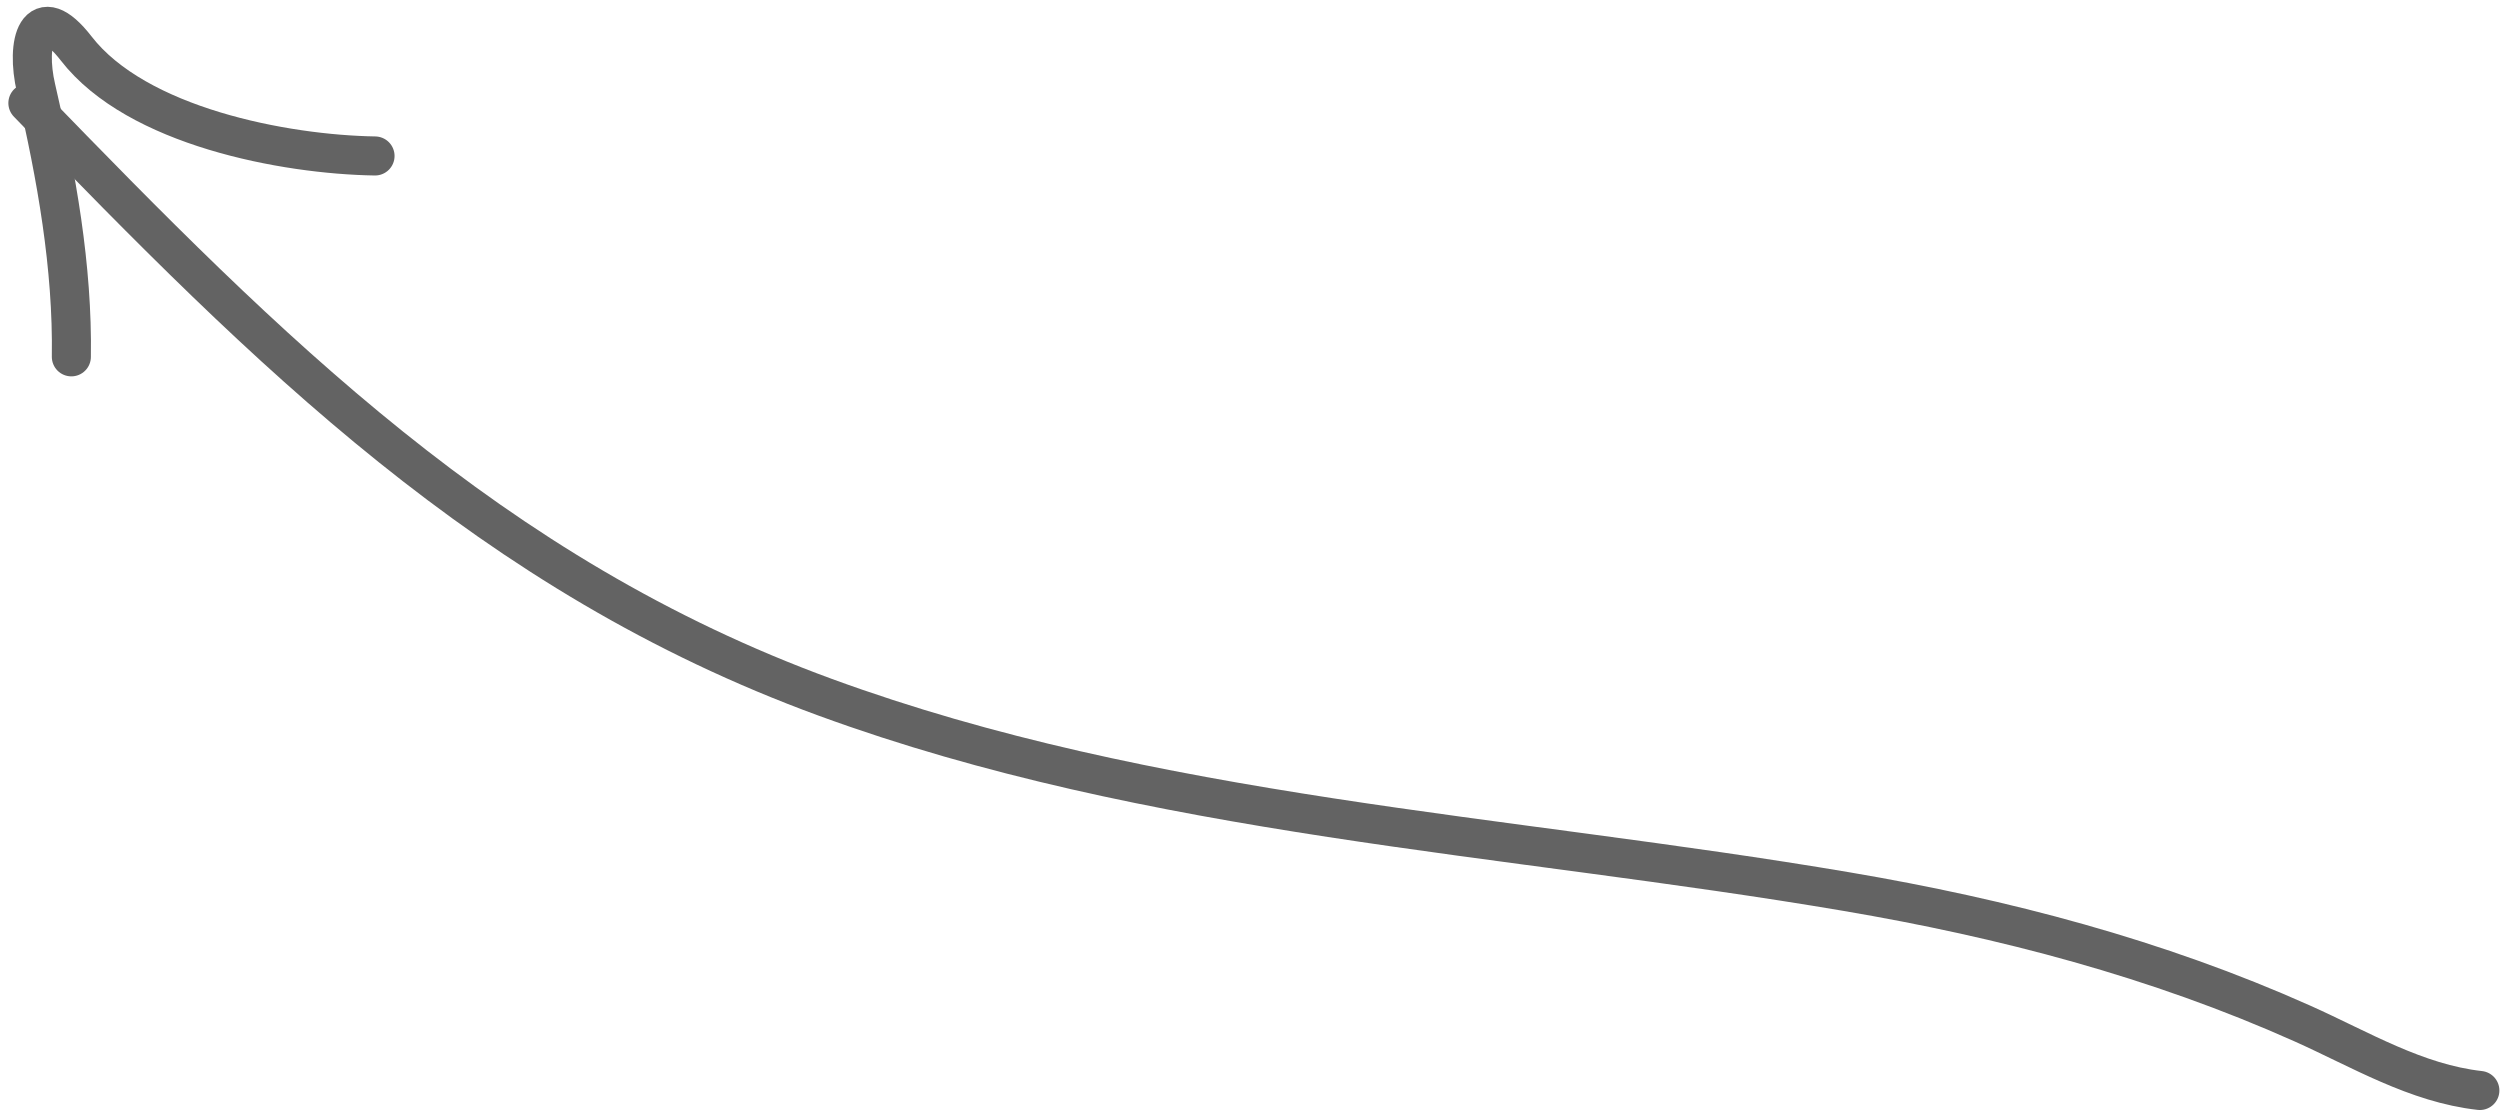 <?xml version="1.0" encoding="UTF-8"?> <svg xmlns="http://www.w3.org/2000/svg" width="192" height="86" viewBox="0 0 192 86" fill="none"><path d="M190.453 83.749C185.563 83.206 181.256 80.588 176.834 78.61C165.653 73.609 153.889 70.527 141.833 68.479C115.637 64.028 88.551 62.763 63.379 53.551C37.684 44.147 20.524 26.883 2.142 7.916" stroke="#636363" stroke-width="3" stroke-linecap="round"></path><path d="M28.802 11.978C21.846 11.869 10.495 9.718 5.851 3.723C2.879 -0.113 1.944 3.256 2.767 6.779C4.332 13.487 5.588 20.516 5.48 27.405" stroke="#636363" stroke-width="3" stroke-linecap="round"></path></svg> 